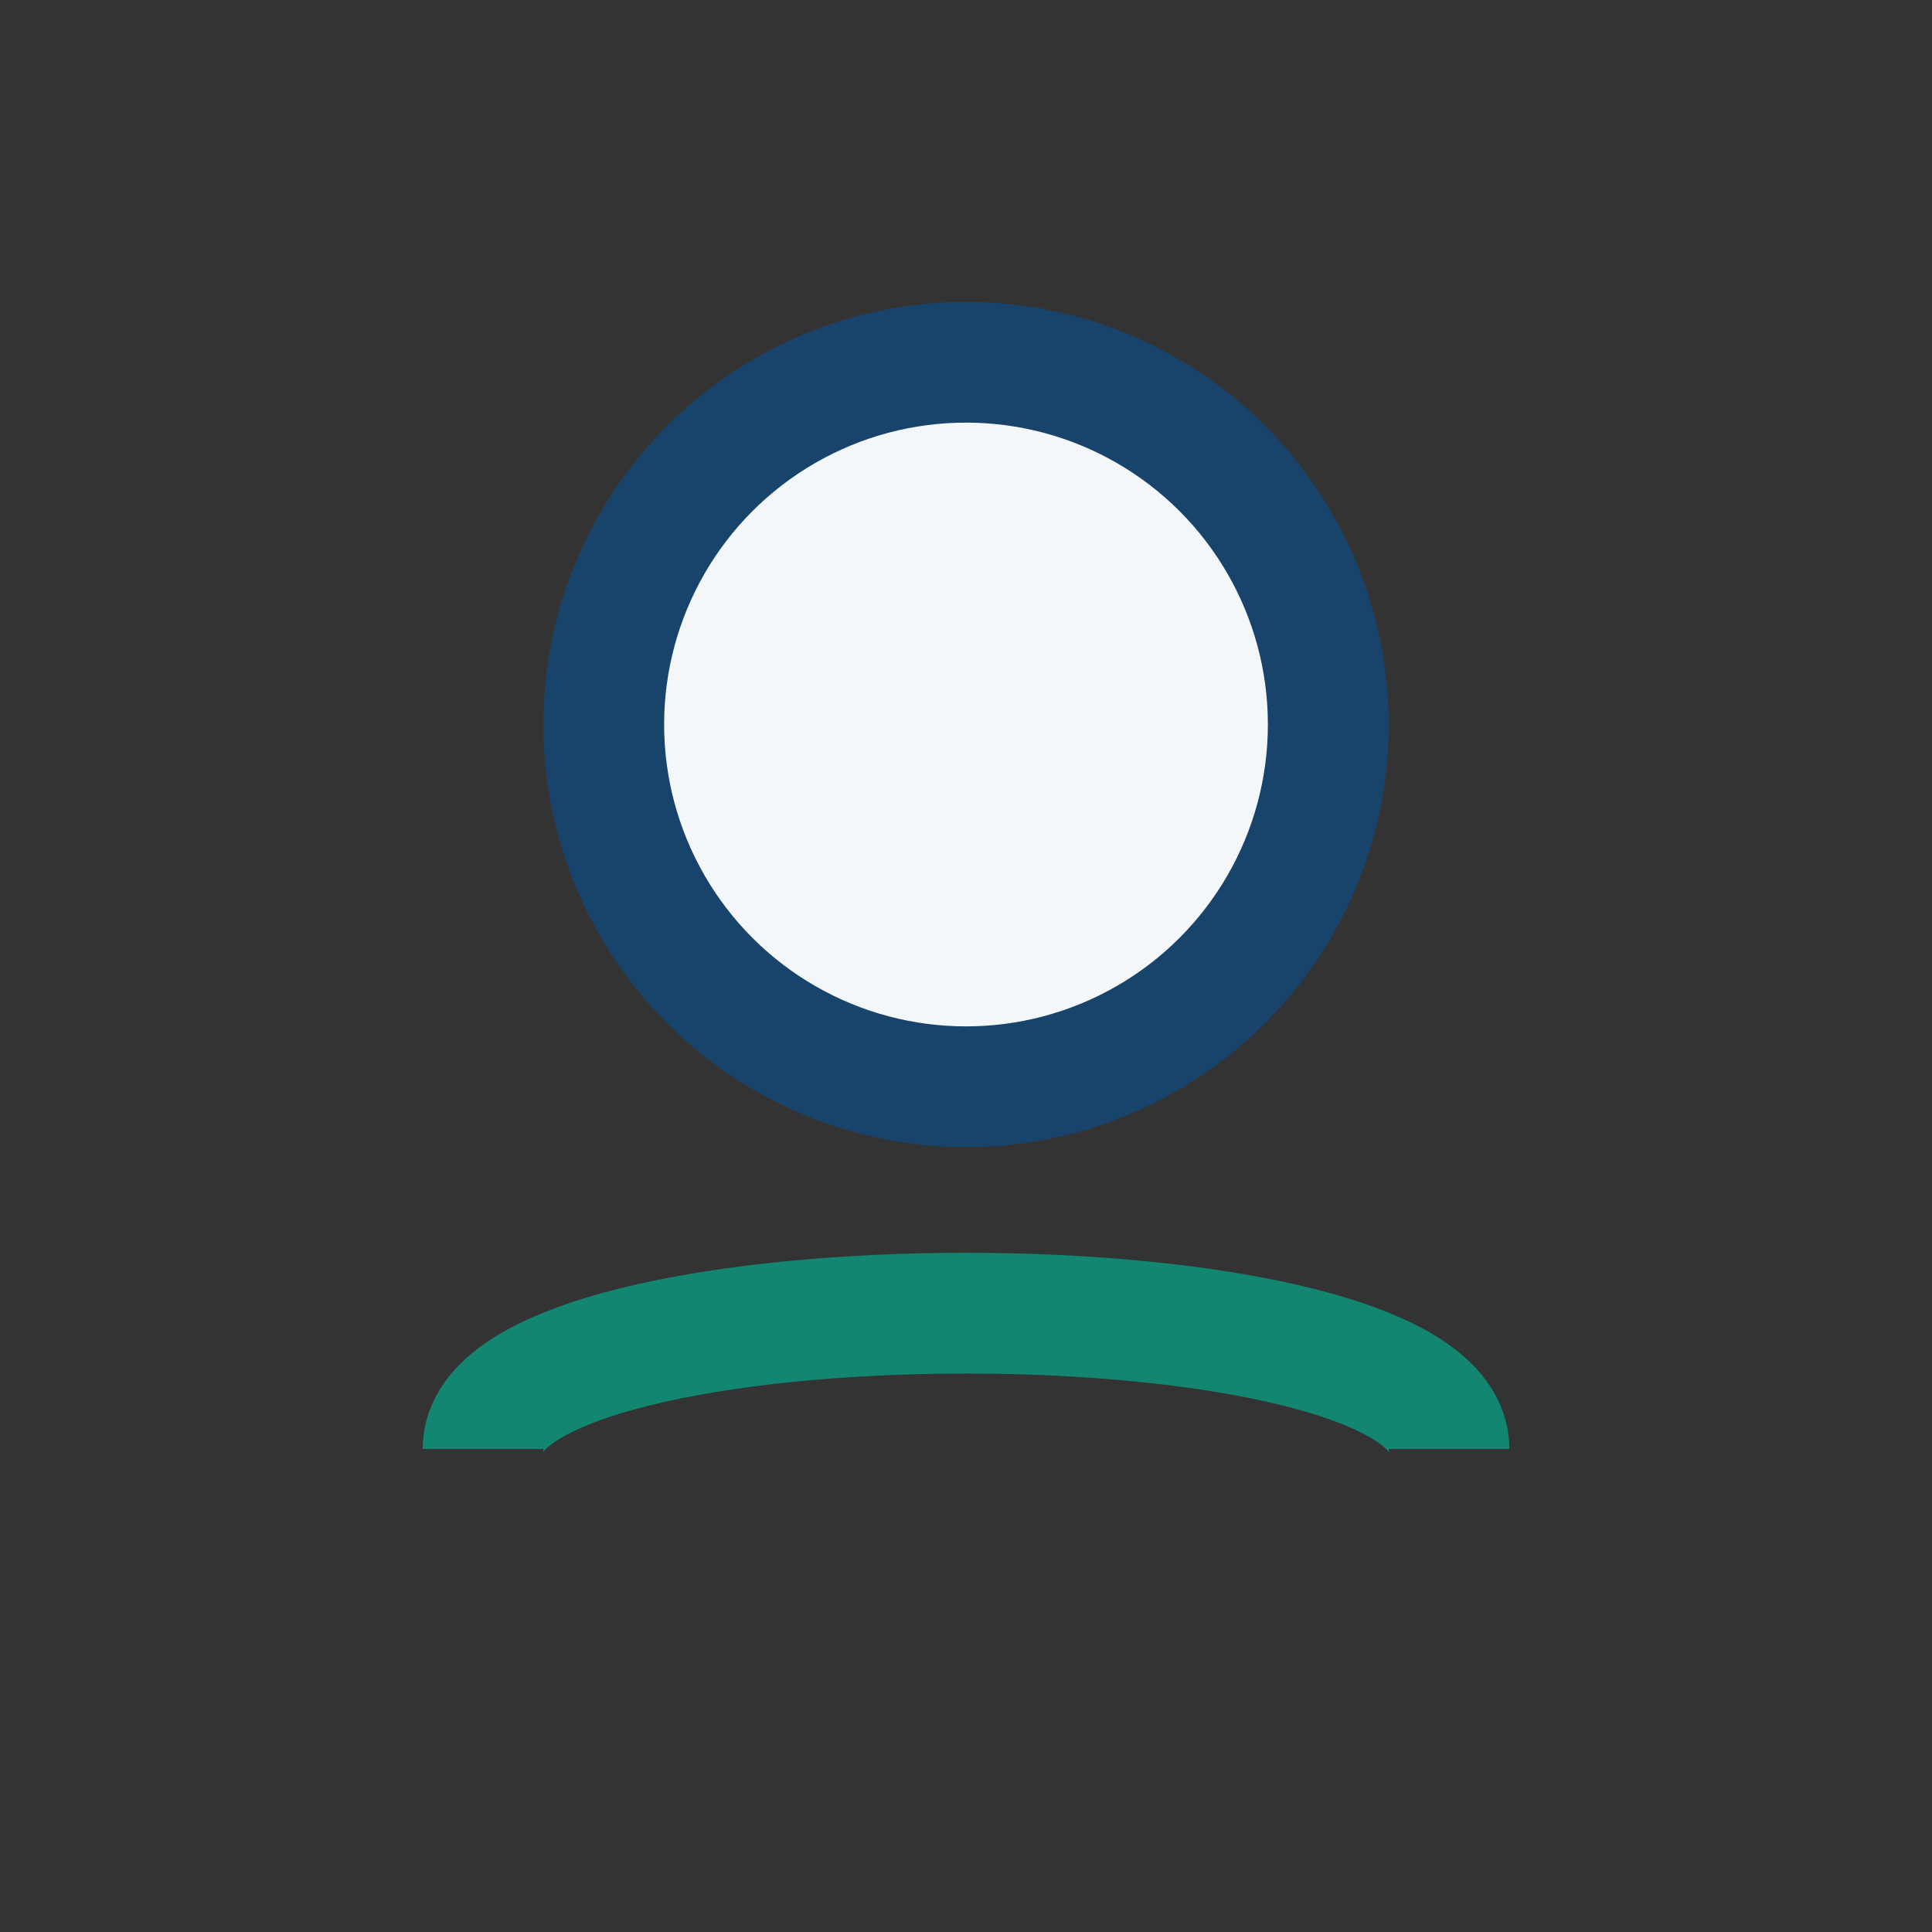 <?xml version="1.0" encoding="UTF-8"?>
<svg xmlns="http://www.w3.org/2000/svg" width="32" height="32" viewBox="0 0 32 32"><rect x="0" y="0" width="32" height="32" fill="#333333" stroke="none"/><circle cx="16" cy="12" r="6" fill="#F4F7FA" stroke="#18446C" stroke-width="2"/><path d="M8 24c0-3 16-3 16 0" stroke="#128671" stroke-width="2" fill="none"/></svg>